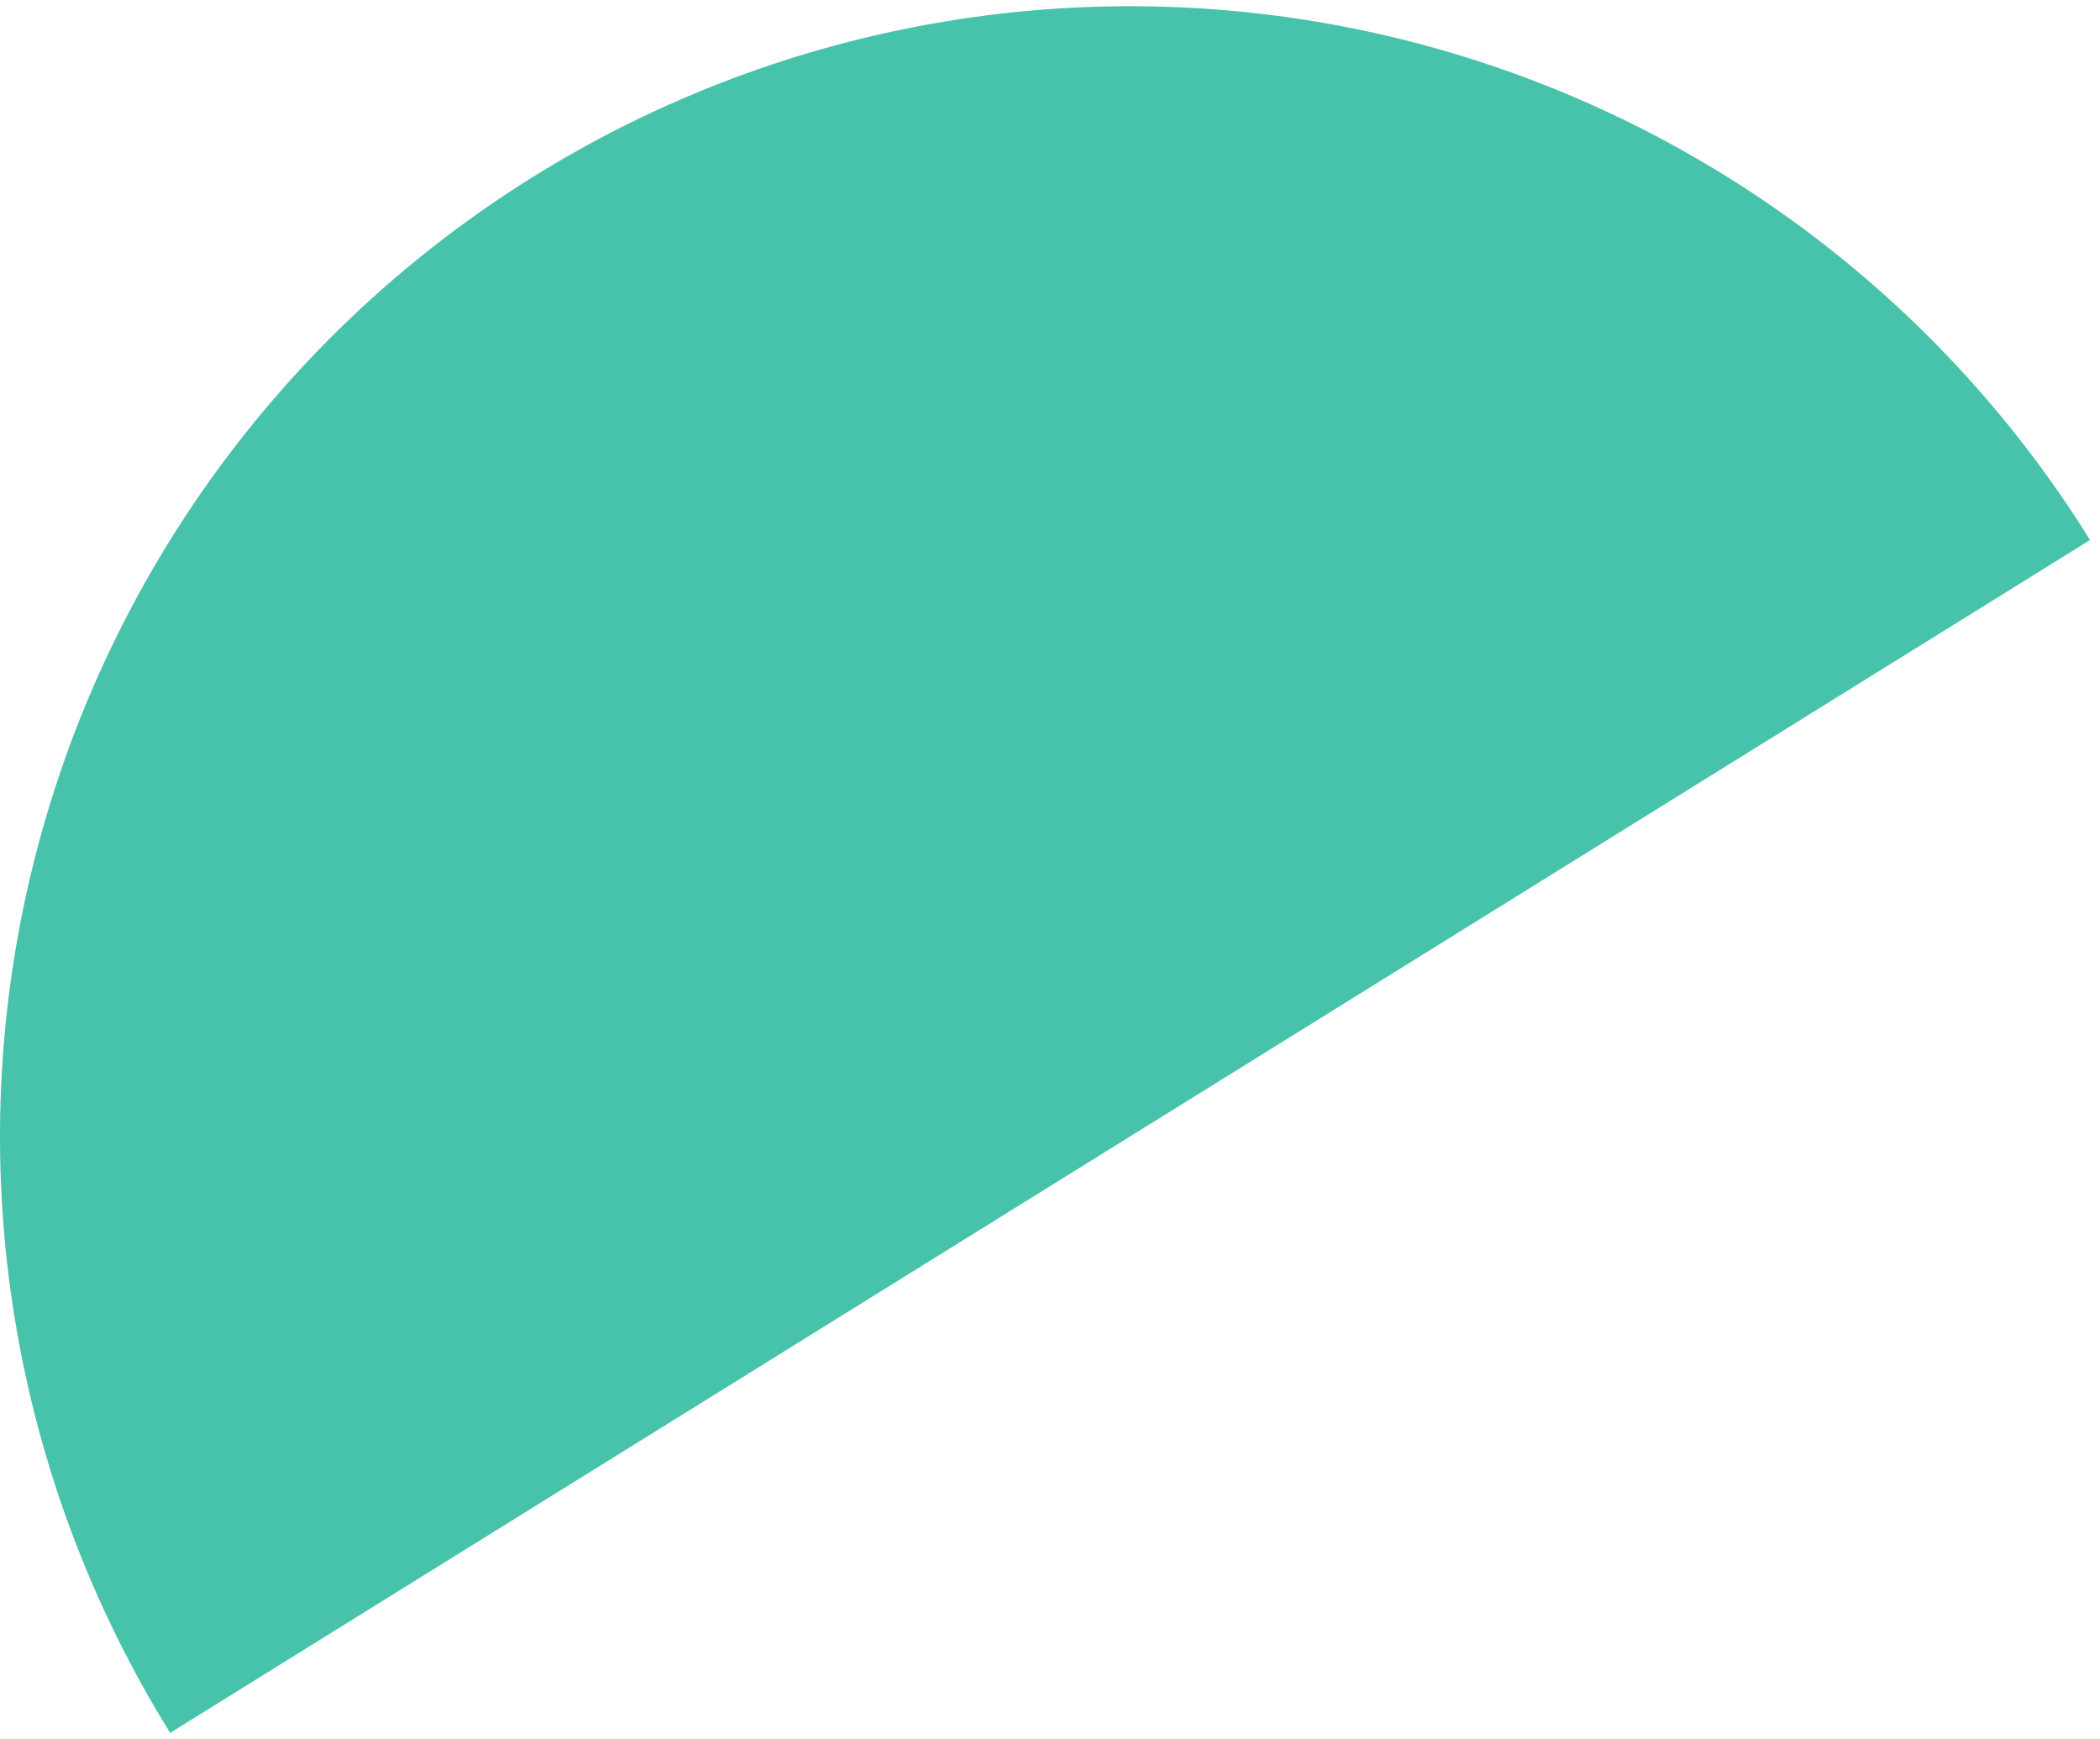 <?xml version="1.0" encoding="UTF-8"?> <svg xmlns="http://www.w3.org/2000/svg" width="151" height="125" viewBox="0 0 151 125" fill="none"> <path d="M12.236 124.589C6.605 115.524 2.814 105.439 1.08 94.91C-0.654 84.381 -0.297 73.613 2.13 63.221C4.558 52.83 9.008 43.018 15.228 34.347C21.447 25.675 29.314 18.314 38.378 12.683C47.442 7.051 57.527 3.26 68.056 1.527C78.586 -0.207 89.354 0.15 99.745 2.577C110.137 5.005 119.948 9.455 128.62 15.675C137.291 21.894 144.653 29.761 150.284 38.825L81.26 81.707L12.236 124.589Z" fill="#48C3AB"></path> </svg> 